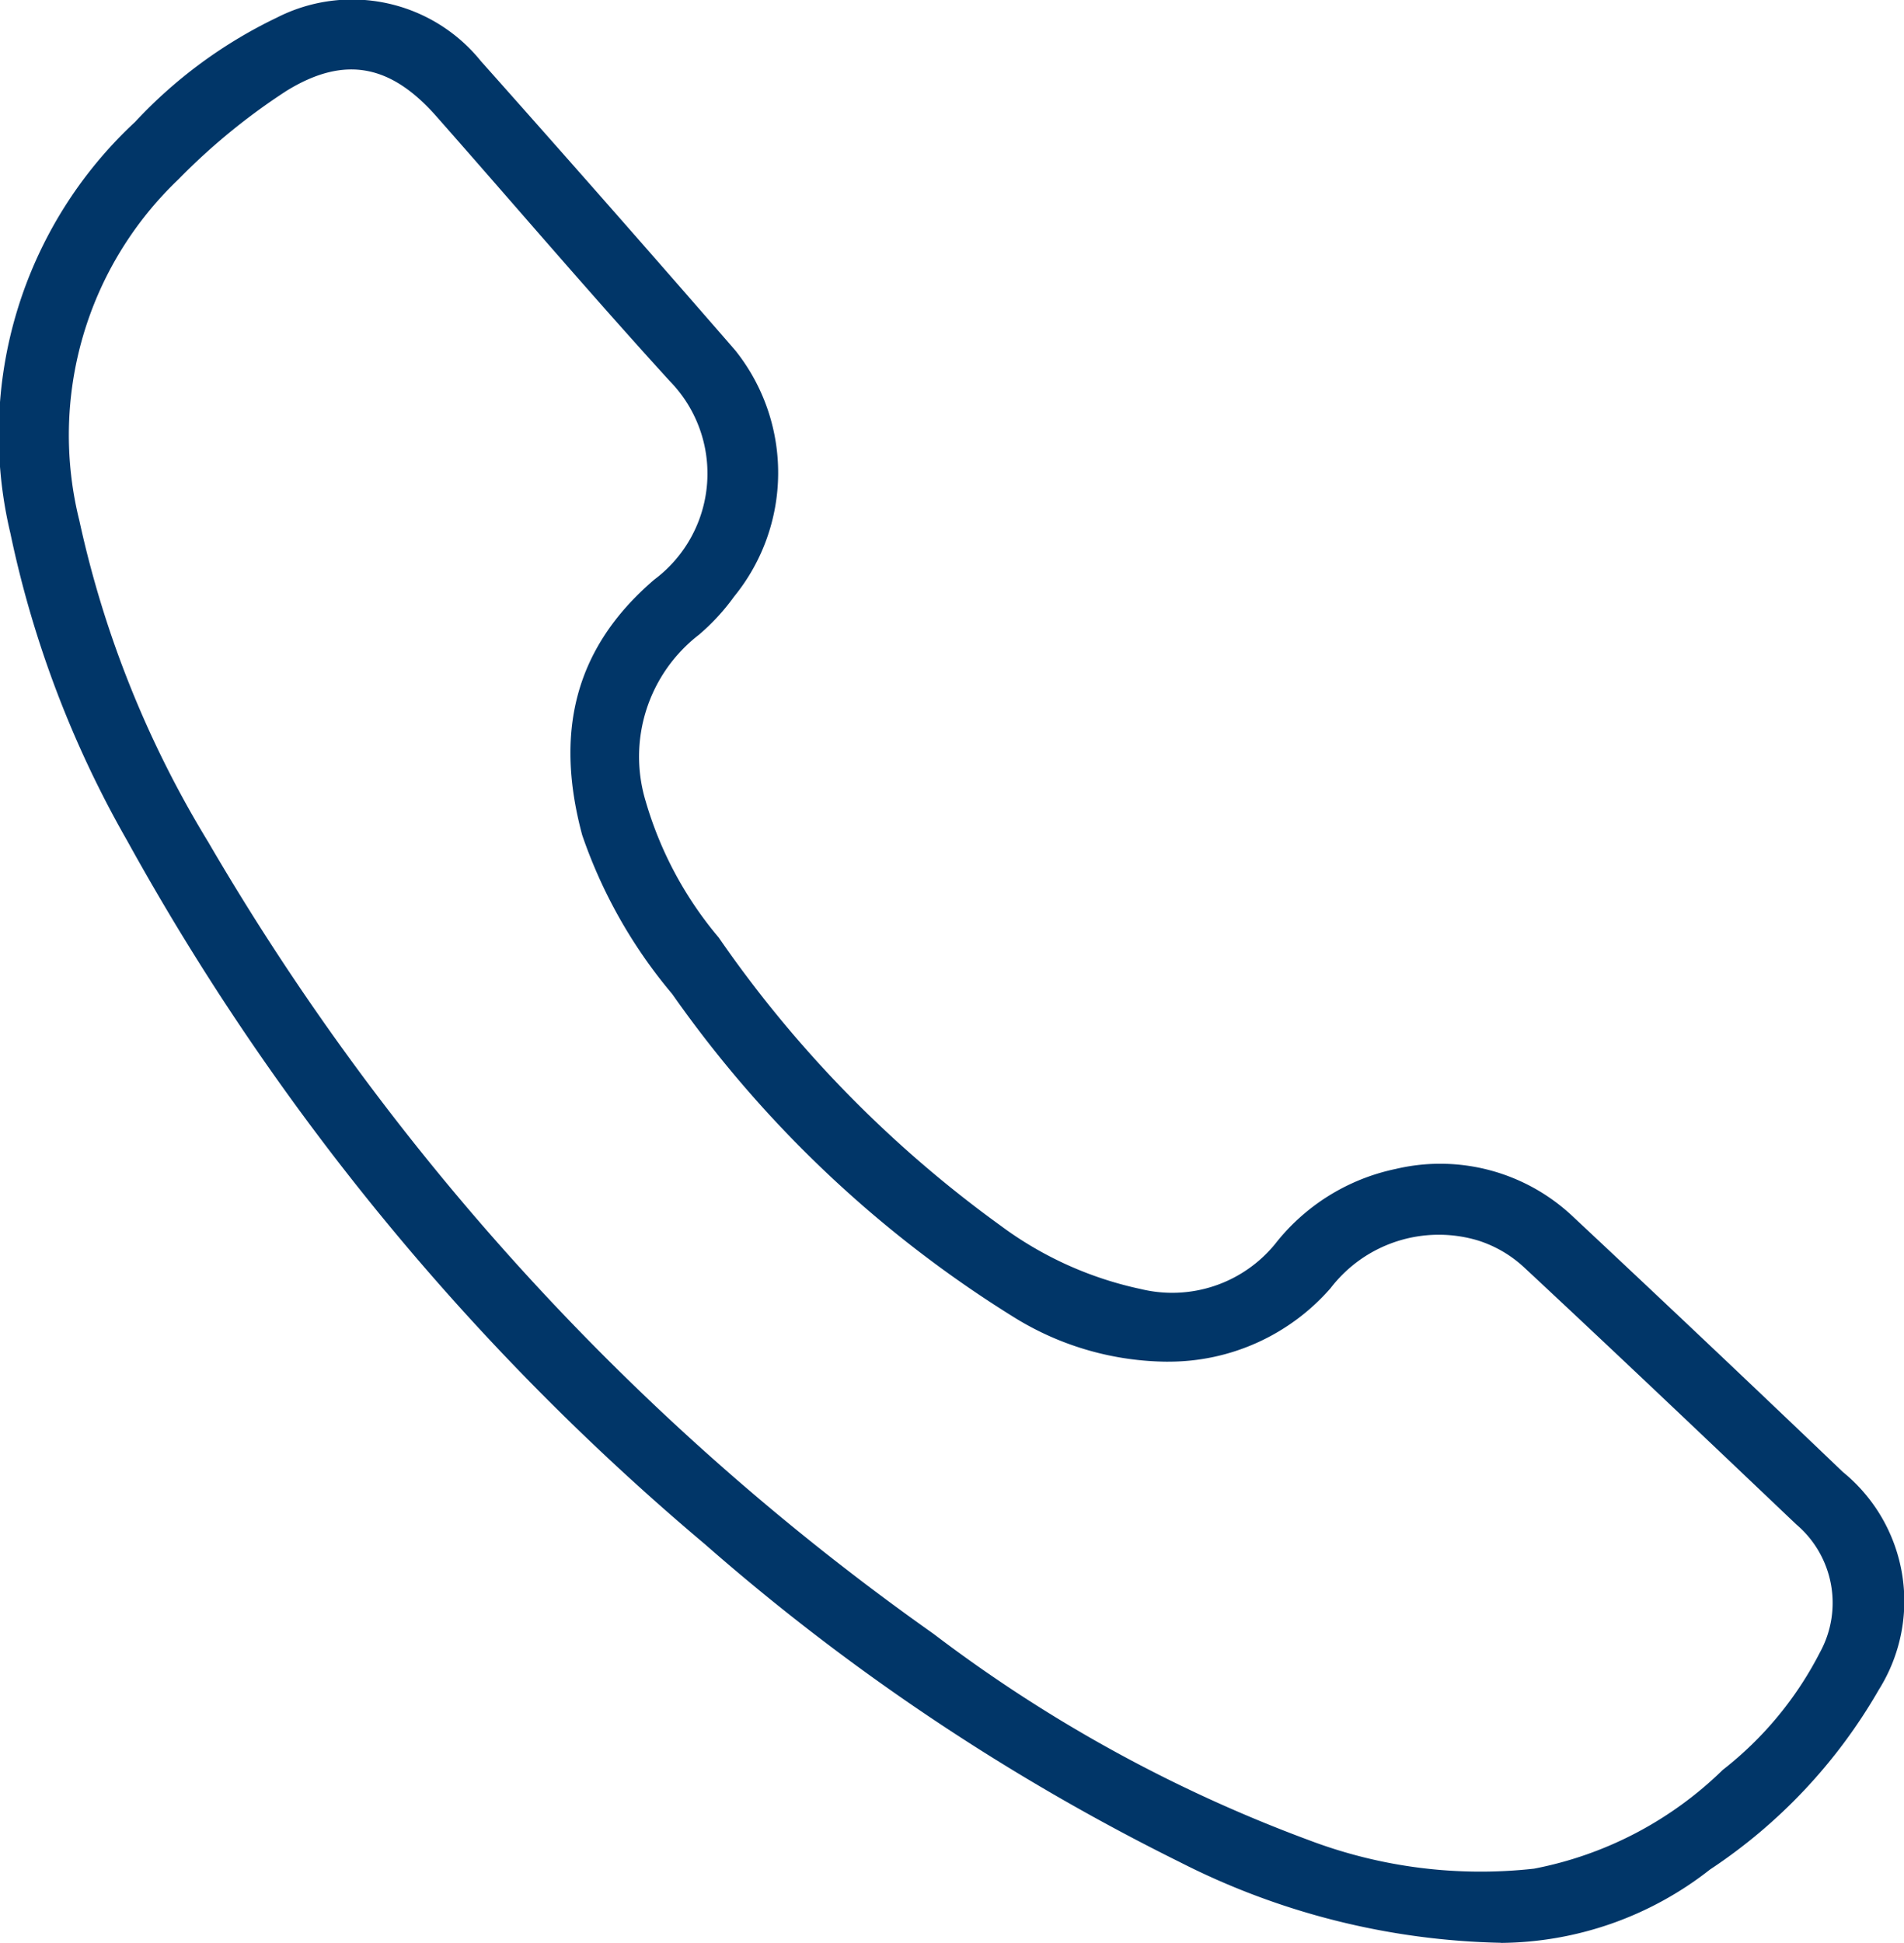 <?xml version="1.0" encoding="UTF-8"?>
<svg xmlns="http://www.w3.org/2000/svg" xmlns:xlink="http://www.w3.org/1999/xlink" width="54.991" height="56.113" viewBox="0 0 54.991 56.113">
  <defs>
    <clipPath id="clip-path">
      <rect id="Rectangle_1400" data-name="Rectangle 1400" width="54.991" height="56.113" transform="translate(0 0)" fill="#013668"></rect>
    </clipPath>
  </defs>
  <g id="Group_1360" data-name="Group 1360" transform="translate(0 0)">
    <g id="Group_1359" data-name="Group 1359" clip-path="url(#clip-path)">
      <path id="Path_919" data-name="Path 919" d="M43.351,56.107a21.373,21.373,0,0,1-9.281-2.333,63.693,63.693,0,0,1-13.715-9.182A72.082,72.082,0,0,1,3.672,24.277,30.432,30.432,0,0,1,.3,15.4,12.313,12.313,0,0,1,3.9,3.523,13.625,13.625,0,0,1,8,.507a4.778,4.778,0,0,1,5.888,1.257q3.7,4.155,7.35,8.357a5.662,5.662,0,0,1-.037,7.11,6.237,6.237,0,0,1-1.014,1.1,4.446,4.446,0,0,0-1.537,4.814,10.732,10.732,0,0,0,2.107,3.93,34.308,34.308,0,0,0,8.135,8.316,10.433,10.433,0,0,0,4.062,1.837,3.836,3.836,0,0,0,3.877-1.307,5.972,5.972,0,0,1,3.483-2.163,5.578,5.578,0,0,1,5.1,1.362q3.927,3.674,7.813,7.392A4.809,4.809,0,0,1,54.263,48.8a15.445,15.445,0,0,1-4.875,5.191,9.892,9.892,0,0,1-6.037,2.119M33.734,39.325a8.5,8.5,0,0,1-4.385-1.244,33.849,33.849,0,0,1-9.934-9.374,14.327,14.327,0,0,1-2.6-4.59c-.773-2.875-.289-5.35,2.084-7.38A3.821,3.821,0,0,0,19.339,11C17.05,8.489,14.845,5.9,12.6,3.356c-1.3-1.474-2.63-1.777-4.324-.733A18.3,18.3,0,0,0,5.15,5.183a10.2,10.2,0,0,0-2.857,9.856,30.061,30.061,0,0,0,3.72,9.276A72.964,72.964,0,0,0,26.964,47.186a42.006,42.006,0,0,0,10.843,5.958,13.97,13.97,0,0,0,6.5.822,10.687,10.687,0,0,0,5.449-2.852,10.189,10.189,0,0,0,2.807-3.393,2.971,2.971,0,0,0-.687-3.7c-2.614-2.485-5.227-4.97-7.866-7.428a3.507,3.507,0,0,0-1.329-.77,3.938,3.938,0,0,0-4.255,1.383,6.2,6.2,0,0,1-4.692,2.118" fill="#013668"></path>
    </g>
  </g>
</svg>
